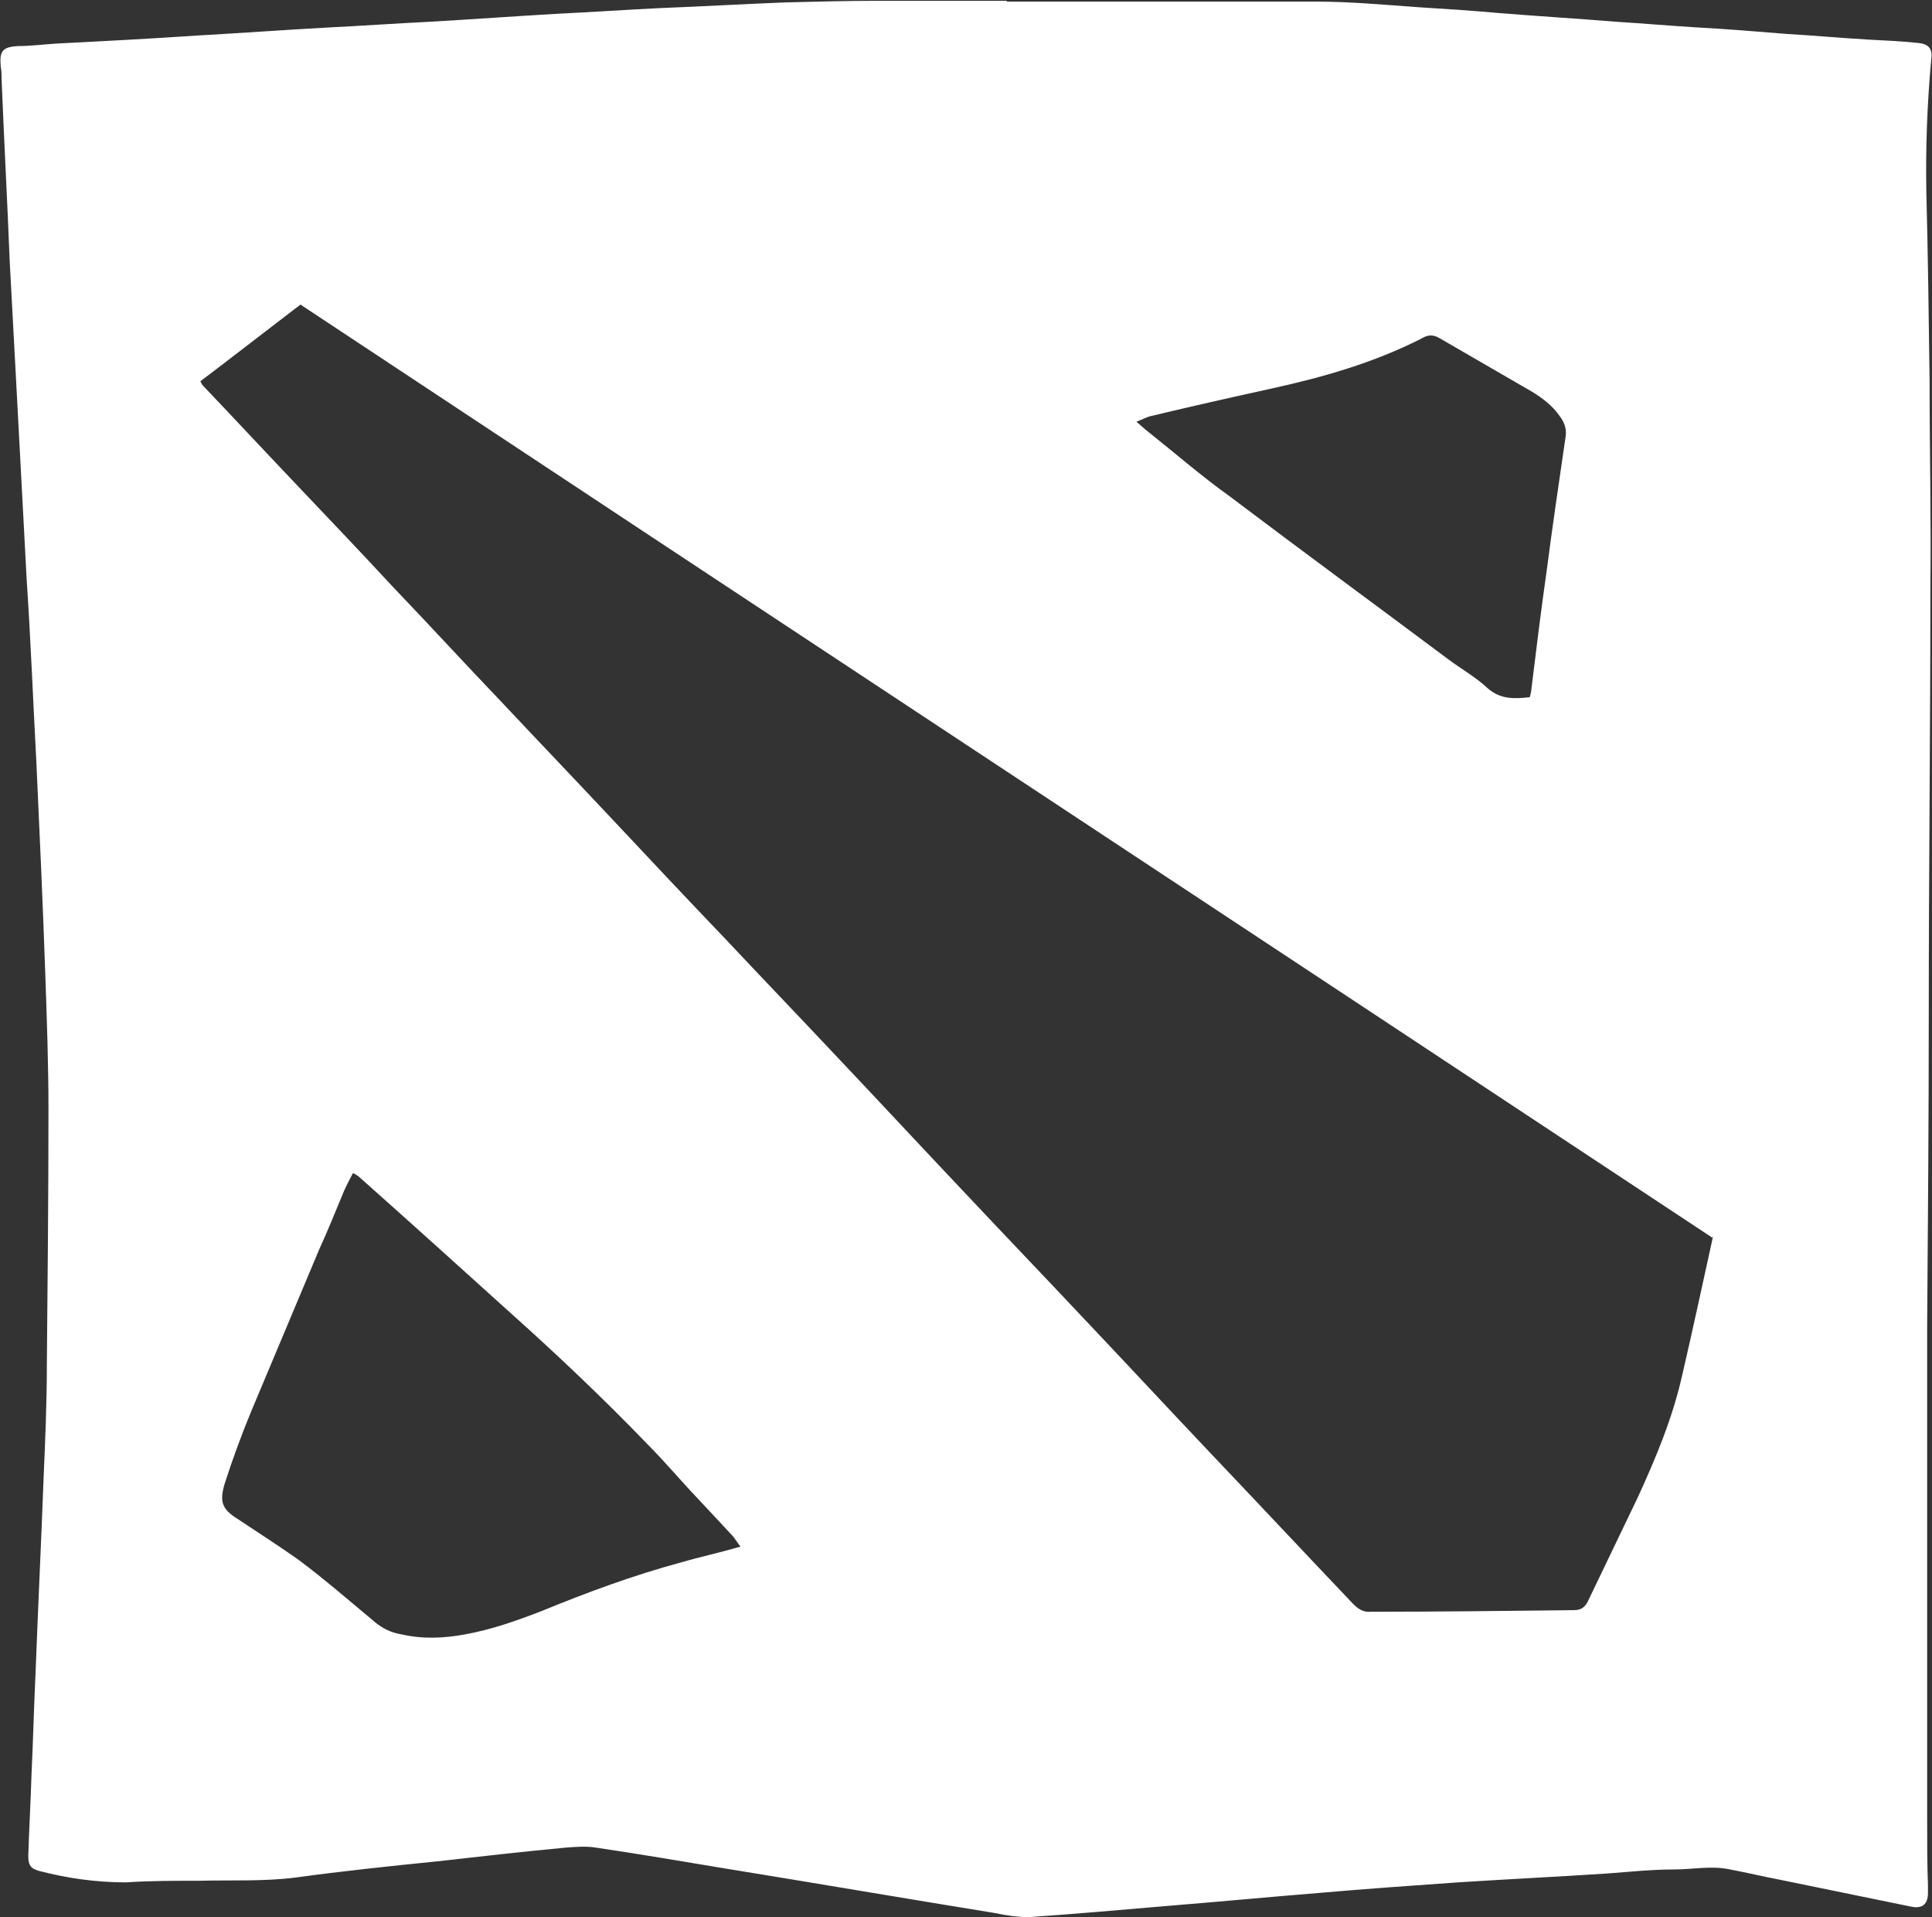<?xml version="1.0" encoding="UTF-8"?> <svg xmlns="http://www.w3.org/2000/svg" id="_Слой_1" data-name="Слой 1" viewBox="0 0 23.92 23.73"><rect x="0" y="0" width="23.92" height="23.73" fill="#333333" stroke="none"/><defs><style> .cls-1 { fill: #fff; stroke-width: 0px; } </style></defs><path class="cls-1" d="m12.47.02c1.28,0,2.56,0,3.83,0,.42,0,.85.04,1.27.07.32.02.64.04.97.07.49.04.99.07,1.48.11.33.02.66.05,1,.07.37.02.73.05,1.1.08.34.02.67.05,1.01.07.2.01.4.02.6.04.15.01.2.07.18.21-.05.55-.07,1.09-.06,1.64.02.77.03,1.55.04,2.32,0,.86.02,1.72.01,2.58,0,1.75-.02,3.51-.02,5.26,0,1.29-.01,2.58-.02,3.88,0,1.29,0,2.58,0,3.86,0,.75,0,1.5,0,2.25,0,.27,0,.54.01.81v.09c0,.14-.07.2-.21.17-.54-.11-1.07-.22-1.61-.33-.21-.04-.42-.09-.63-.13-.23-.05-.46,0-.69,0-.28,0-.56.03-.83.05-.61.04-1.23.07-1.85.11-.57.04-1.14.08-1.71.13-.62.05-1.25.11-1.87.16-.58.05-1.15.1-1.73.14-.14,0-.28-.02-.42-.05-1.11-.18-2.22-.37-3.33-.55-.54-.09-1.07-.18-1.61-.26-.12-.02-.25-.01-.38,0-.53.05-1.06.11-1.59.17-.59.06-1.17.12-1.75.2-.39.05-.79.03-1.19.04-.3,0-.61,0-.91.02-.37,0-.72-.05-1.07-.14-.11-.03-.14-.07-.14-.19.01-.33.03-.66.04-1,.02-.42.03-.84.05-1.26.03-.8.07-1.61.1-2.42.02-.46.04-.93.04-1.39.01-1.06.02-2.12.02-3.17,0-.56-.02-1.12-.04-1.69-.03-.87-.07-1.74-.11-2.61-.04-.75-.07-1.51-.12-2.26-.04-.75-.08-1.51-.12-2.26-.03-.56-.06-1.12-.09-1.68C.09,2.47.05,1.73.02.99c0-.05,0-.11-.01-.16-.02-.2.02-.25.22-.26.15,0,.3-.02.46-.03.58-.03,1.16-.06,1.75-.1.54-.03,1.08-.07,1.63-.1.41-.02.83-.05,1.24-.07.53-.03,1.07-.07,1.6-.1.42-.02.85-.05,1.27-.07.51-.02,1.03-.05,1.54-.07.39-.01.77-.02,1.16-.02h1.58s.02.02.02.02Zm8.73,15.3C15.38,11.47,9.55,7.63,3.72,3.77c-.42.32-.83.64-1.24.95.02.03.02.04.03.05.4.42.8.85,1.2,1.27.39.41.78.82,1.16,1.23.45.47.89.95,1.34,1.42.46.49.92.97,1.37,1.45.46.49.92.98,1.38,1.46.47.5.95,1,1.42,1.5.53.56,1.05,1.12,1.58,1.68.47.5.95,1,1.42,1.5.54.57,1.07,1.14,1.61,1.71.59.62,1.17,1.24,1.76,1.86.07.07.13.11.23.1.84,0,1.68-.01,2.51-.02.08,0,.13-.03.17-.11.2-.42.41-.85.61-1.27.23-.5.44-1,.56-1.54.13-.56.25-1.12.38-1.71h0Zm-12.02,3.84c-.05-.06-.08-.12-.12-.16l-.42-.45c-.21-.22-.41-.46-.63-.68-.54-.56-1.11-1.1-1.68-1.61-.62-.56-1.24-1.12-1.87-1.68-.02-.02-.05-.04-.09-.06-.04.08-.08.15-.11.22-.1.24-.2.49-.31.73-.28.67-.56,1.33-.84,2-.12.29-.23.59-.33.9-.07.24-.02.32.19.45.24.16.49.32.73.49.32.24.62.5.92.75.1.09.22.15.35.17.26.06.52.05.79,0,.33-.06.64-.17.95-.29.56-.23,1.13-.44,1.72-.6.24-.07.48-.12.75-.2h0Zm9.76-10.53s.02-.07.02-.1c.06-.49.12-.98.19-1.47.07-.54.15-1.08.23-1.63.02-.1,0-.19-.07-.28-.09-.13-.21-.22-.34-.3-.38-.22-.76-.44-1.14-.66-.08-.05-.15-.05-.23,0-.59.3-1.22.48-1.86.62-.5.11-.99.22-1.49.34-.05.01-.1.04-.18.07.06.05.1.09.14.12.34.27.66.55,1.01.8.9.68,1.8,1.34,2.71,2.02.16.12.34.22.49.36.16.14.33.13.52.11h0Z"></path></svg> 